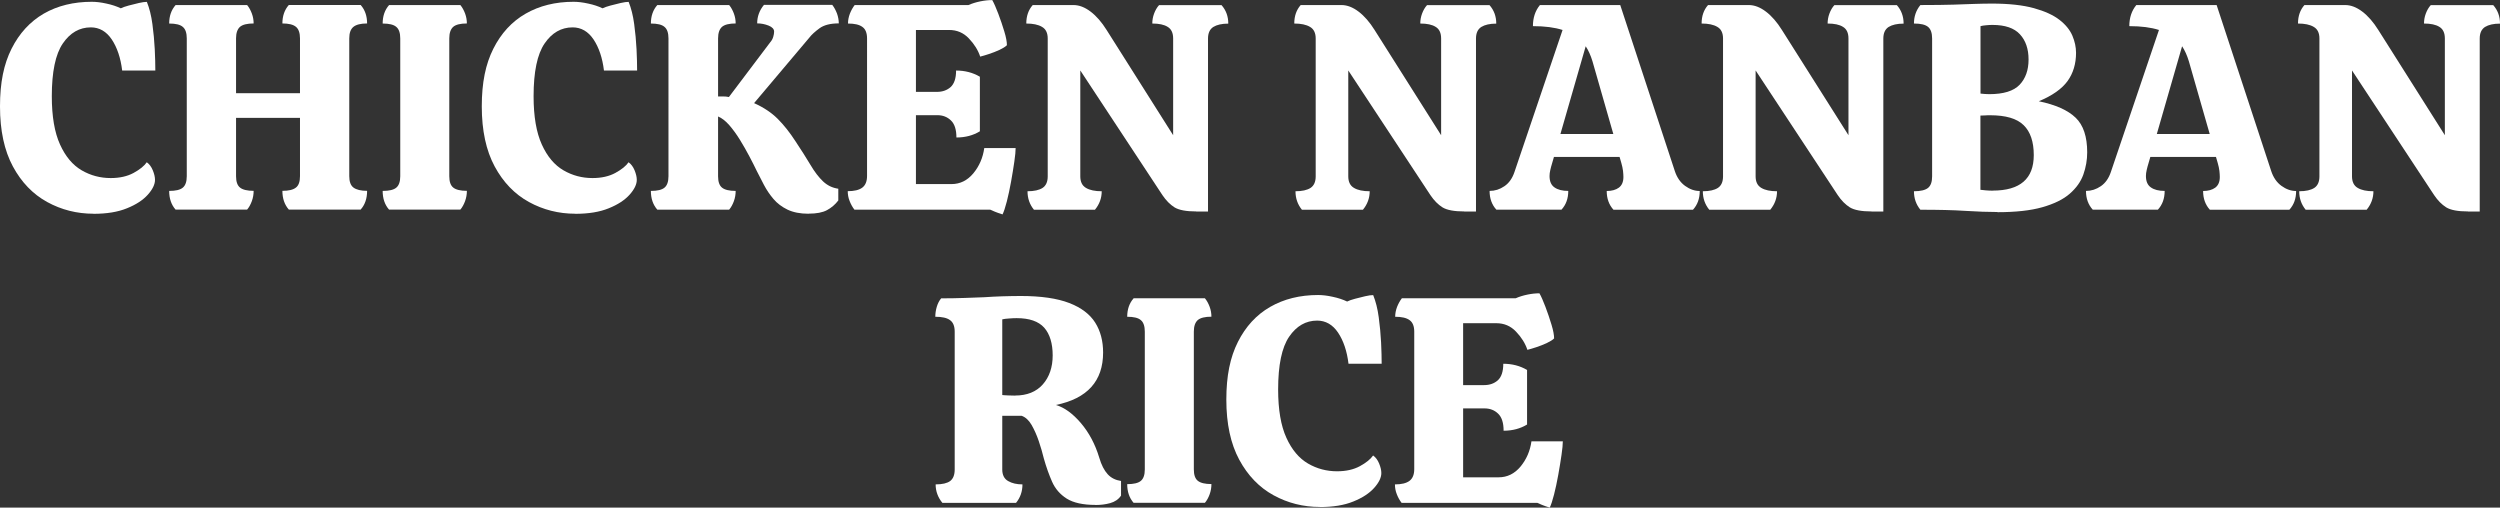 <?xml version="1.0" encoding="UTF-8"?><svg id="_レイヤー_2" xmlns="http://www.w3.org/2000/svg" viewBox="0 0 306.93 62.32"><rect x="0" y="0" width="306.93" height="62.32" fill="#333333" stroke="none"/><defs><style>.cls-1{isolation:isolate;}.cls-2{fill:#fff;}</style></defs><g id="_レイヤー_2-2"><g id="CHICKEN_NANBAN_RICE" class="cls-1"><g class="cls-1"><path class="cls-2" d="M11.48,26.24c-2.04,0-3.94-.48-5.69-1.44-1.75-.96-3.16-2.42-4.21-4.37s-1.58-4.41-1.58-7.36.47-5.2,1.42-7.09S3.69,2.65,5.38,1.67C7.07.7,9.04.22,11.27.22c.53,0,1.13.07,1.8.22.67.14,1.26.34,1.76.58.24-.12.56-.23.97-.34.41-.11.82-.21,1.24-.31s.75-.14.99-.14c.31.77.54,1.67.68,2.72s.24,2.08.29,3.1c.05,1.02.07,1.89.07,2.61h-4.07c-.19-1.56-.62-2.83-1.28-3.82-.66-.98-1.52-1.48-2.57-1.48-1.39,0-2.54.66-3.44,1.98-.9,1.32-1.35,3.48-1.35,6.48,0,2.47.34,4.45,1.01,5.92.67,1.48,1.56,2.53,2.66,3.17s2.29.95,3.56.95c1.1,0,2.04-.21,2.81-.63s1.31-.86,1.62-1.31c.31.22.56.55.74.99.18.44.27.83.27,1.17,0,.55-.29,1.16-.88,1.82-.59.66-1.44,1.22-2.56,1.67-1.12.46-2.49.68-4.12.68Z"/><path class="cls-2" d="M21.56,25.74c-.53-.6-.79-1.37-.79-2.3.79,0,1.35-.13,1.67-.4.32-.26.49-.73.49-1.4V4.72c0-.67-.16-1.15-.49-1.42-.32-.28-.88-.41-1.67-.41,0-.91.26-1.67.79-2.27h8.78c.24.29.43.64.58,1.04s.22.82.22,1.22c-.79,0-1.35.14-1.67.41-.32.28-.49.75-.49,1.42v6.73h7.85v-6.73c0-.67-.17-1.15-.5-1.42-.34-.28-.89-.41-1.66-.41,0-.91.26-1.67.79-2.27h8.82c.53.6.79,1.36.79,2.27-.77,0-1.33.14-1.67.41-.35.28-.52.75-.52,1.42v16.92c0,.67.17,1.14.52,1.4.35.26.91.4,1.67.4,0,.94-.26,1.7-.79,2.3h-8.82c-.53-.6-.79-1.37-.79-2.3.77,0,1.32-.13,1.66-.4.34-.26.5-.73.5-1.4v-7.16h-7.85v7.16c0,.67.16,1.14.49,1.4.32.26.88.4,1.67.4,0,.43-.07.85-.22,1.26s-.34.76-.58,1.04h-8.78Z"/><path class="cls-2" d="M47.77,25.74c-.53-.6-.79-1.37-.79-2.3.79,0,1.35-.13,1.67-.4.32-.26.49-.73.49-1.4V4.72c0-.67-.16-1.15-.49-1.42-.32-.28-.88-.41-1.67-.41,0-.91.26-1.67.79-2.27h8.75c.24.29.43.64.58,1.04s.22.82.22,1.22c-.79,0-1.35.14-1.67.41-.32.28-.49.75-.49,1.42v16.92c0,.67.16,1.14.49,1.4.32.26.88.4,1.67.4,0,.43-.07.85-.22,1.26s-.34.76-.58,1.04h-8.75Z"/><path class="cls-2" d="M70.63,26.24c-2.04,0-3.94-.48-5.69-1.44-1.75-.96-3.16-2.42-4.21-4.37s-1.58-4.41-1.58-7.36.47-5.2,1.42-7.09,2.27-3.33,3.96-4.3c1.69-.97,3.65-1.46,5.89-1.46.53,0,1.13.07,1.8.22.67.14,1.26.34,1.76.58.24-.12.56-.23.97-.34.41-.11.82-.21,1.24-.31s.75-.14.99-.14c.31.77.54,1.67.68,2.72s.24,2.08.29,3.1c.05,1.02.07,1.89.07,2.61h-4.07c-.19-1.56-.62-2.83-1.28-3.82-.66-.98-1.52-1.48-2.57-1.48-1.39,0-2.54.66-3.44,1.98-.9,1.32-1.35,3.48-1.35,6.48,0,2.47.34,4.45,1.01,5.92.67,1.48,1.56,2.53,2.66,3.17s2.29.95,3.56.95c1.1,0,2.04-.21,2.81-.63s1.31-.86,1.62-1.31c.31.22.56.55.74.99.18.44.27.83.27,1.17,0,.55-.29,1.16-.88,1.82-.59.66-1.44,1.22-2.56,1.67-1.12.46-2.49.68-4.12.68Z"/><path class="cls-2" d="M99.25,26.24c-1.01,0-1.86-.17-2.56-.5-.7-.34-1.27-.77-1.73-1.31-.46-.54-.85-1.12-1.17-1.73-.32-.61-.62-1.18-.88-1.71-.24-.5-.54-1.1-.9-1.78-.36-.68-.75-1.37-1.17-2.05s-.86-1.28-1.31-1.8c-.46-.52-.91-.87-1.37-1.06v7.34c0,.67.16,1.14.49,1.4.32.26.88.4,1.67.4,0,.43-.07.85-.22,1.26s-.34.76-.58,1.04h-8.82c-.53-.6-.79-1.37-.79-2.3.79,0,1.35-.13,1.67-.4.32-.26.49-.73.49-1.4V4.72c0-.67-.16-1.15-.49-1.42-.32-.28-.88-.41-1.67-.41,0-.91.26-1.67.79-2.27h8.82c.24.29.43.64.58,1.04s.22.82.22,1.22c-.79,0-1.35.14-1.67.41-.32.28-.49.75-.49,1.42v7.13h.61c.24,0,.48.02.72.07l5.08-6.73c.17-.19.29-.41.36-.65.07-.24.11-.46.11-.65,0-.31-.23-.56-.68-.74-.46-.18-.92-.27-1.4-.27,0-.84.28-1.6.83-2.27h8.39c.24.31.43.67.58,1.06.14.4.22.8.22,1.21-1.03,0-1.82.2-2.38.61-.55.41-.96.78-1.22,1.12l-6.8,8.06c1.18.53,2.14,1.17,2.9,1.93.76.76,1.48,1.67,2.18,2.75.72,1.08,1.33,2.05,1.84,2.9.5.85,1.02,1.53,1.55,2.03.53.5,1.15.8,1.87.9v1.44c-.38.5-.85.9-1.39,1.19s-1.29.43-2.25.43Z"/><path class="cls-2" d="M123.08,26.32c-.14-.05-.32-.11-.54-.18-.22-.07-.54-.21-.97-.4h-16.67c-.24-.31-.44-.67-.59-1.06-.16-.4-.23-.8-.23-1.21.79,0,1.39-.14,1.78-.43s.59-.77.59-1.44V4.72c0-.67-.19-1.15-.58-1.42-.38-.28-.97-.41-1.76-.41,0-.41.08-.81.23-1.21.16-.4.35-.75.59-1.06h13.97c.43-.19.91-.34,1.44-.45.53-.11,1.02-.16,1.48-.16.22.38.46.94.74,1.67.28.73.52,1.46.74,2.18.22.72.32,1.28.32,1.69-.19.19-.5.38-.92.58-.42.19-.85.36-1.28.5-.43.14-.79.25-1.08.32-.26-.79-.73-1.54-1.39-2.23-.66-.7-1.47-1.04-2.43-1.04h-4.07v7.6h2.59c.67,0,1.23-.2,1.67-.59.44-.4.67-1.07.67-2.03,1.08,0,2.05.25,2.92.76v6.7c-.82.5-1.78.76-2.88.76,0-.96-.22-1.66-.67-2.09-.44-.43-1-.65-1.67-.65h-2.63v8.46h4.36c1.06,0,1.95-.44,2.68-1.31.73-.88,1.18-1.91,1.35-3.11h3.85c0,.36-.05.92-.16,1.67s-.24,1.57-.4,2.45c-.16.88-.33,1.69-.52,2.43-.19.74-.37,1.28-.54,1.62Z"/><path class="cls-2" d="M146.88,25.96c-1.25,0-2.14-.17-2.68-.5-.54-.34-1.04-.84-1.49-1.51l-10.08-15.3v13c0,.67.23,1.15.7,1.42.47.28,1.11.41,1.93.41,0,.84-.28,1.6-.83,2.27h-7.49c-.53-.65-.79-1.4-.79-2.27.82,0,1.43-.14,1.85-.41.42-.28.63-.75.63-1.42V4.72c0-.67-.23-1.15-.7-1.42-.47-.28-1.11-.41-1.93-.41,0-.91.26-1.67.79-2.27h5c.7,0,1.4.27,2.11.81.71.54,1.36,1.29,1.96,2.25l8.17,12.92V4.72c0-.67-.22-1.15-.67-1.42-.44-.28-1.07-.41-1.89-.41,0-.41.07-.82.22-1.22s.35-.76.61-1.04h7.67c.55.62.83,1.38.83,2.27-.79,0-1.4.14-1.84.41-.43.28-.65.75-.65,1.42v21.24h-1.44Z"/><path class="cls-2" d="M179.78,25.96c-1.25,0-2.14-.17-2.68-.5-.54-.34-1.04-.84-1.49-1.51l-10.08-15.3v13c0,.67.23,1.15.7,1.42.47.28,1.11.41,1.93.41,0,.84-.28,1.6-.83,2.27h-7.49c-.53-.65-.79-1.4-.79-2.27.82,0,1.43-.14,1.85-.41.42-.28.63-.75.63-1.42V4.72c0-.67-.23-1.15-.7-1.42-.47-.28-1.11-.41-1.93-.41,0-.91.26-1.67.79-2.27h5c.7,0,1.4.27,2.11.81.71.54,1.36,1.29,1.96,2.25l8.17,12.92V4.72c0-.67-.22-1.15-.67-1.42-.44-.28-1.07-.41-1.89-.41,0-.41.07-.82.22-1.22s.35-.76.61-1.04h7.67c.55.62.83,1.38.83,2.27-.79,0-1.4.14-1.84.41-.43.28-.65.75-.65,1.42v21.24h-1.44Z"/><path class="cls-2" d="M183.71,25.74c-.55-.6-.83-1.37-.83-2.3.65,0,1.25-.19,1.82-.58.56-.38.98-.97,1.24-1.76l5.9-17.42c-.96-.31-2.17-.47-3.64-.47,0-1.03.29-1.9.86-2.59h9.86l6.7,20.38c.26.79.68,1.4,1.26,1.82s1.18.63,1.8.63c0,.94-.28,1.7-.83,2.3h-9.76c-.55-.6-.83-1.37-.83-2.3.62,0,1.12-.14,1.49-.41.37-.28.56-.71.56-1.31,0-.22-.02-.47-.05-.76-.04-.29-.1-.6-.2-.94l-.22-.76h-8.06l-.22.76c-.1.31-.17.6-.23.86-.06.26-.09.5-.09.72,0,.65.2,1.12.61,1.4.41.29.97.43,1.69.43,0,.94-.28,1.7-.83,2.3h-8.03ZM191.59,16.45h6.48l-2.56-8.93c-.22-.72-.49-1.33-.83-1.84l-3.1,10.76Z"/><path class="cls-2" d="M229.79,25.96c-1.25,0-2.14-.17-2.68-.5-.54-.34-1.04-.84-1.49-1.51l-10.08-15.3v13c0,.67.23,1.15.7,1.42.47.28,1.11.41,1.93.41,0,.84-.28,1.6-.83,2.27h-7.49c-.53-.65-.79-1.4-.79-2.27.82,0,1.43-.14,1.85-.41.42-.28.63-.75.63-1.42V4.72c0-.67-.23-1.15-.7-1.42-.47-.28-1.11-.41-1.93-.41,0-.91.26-1.67.79-2.27h5c.7,0,1.4.27,2.11.81.71.54,1.36,1.29,1.96,2.25l8.17,12.92V4.72c0-.67-.22-1.15-.67-1.42-.44-.28-1.07-.41-1.89-.41,0-.41.07-.82.22-1.22s.35-.76.61-1.04h7.67c.55.62.83,1.38.83,2.27-.79,0-1.4.14-1.84.41-.43.28-.65.75-.65,1.42v21.24h-1.44Z"/><path class="cls-2" d="M245.23,26.03c-1.13,0-2.44-.05-3.92-.14-1.49-.1-3.34-.14-5.54-.14-.53-.65-.79-1.4-.79-2.27.82,0,1.39-.14,1.73-.41.34-.28.5-.75.5-1.42V4.72c0-.67-.17-1.15-.5-1.42-.34-.28-.91-.41-1.73-.41,0-.86.26-1.62.79-2.27,1.7,0,3.06-.02,4.07-.05,1.01-.04,1.87-.07,2.57-.09.71-.02,1.42-.04,2.14-.04,2.09,0,3.8.19,5.15.56,1.34.37,2.39.85,3.15,1.44s1.28,1.24,1.58,1.94c.3.71.45,1.41.45,2.11,0,1.34-.35,2.5-1.04,3.46-.7.96-1.87,1.79-3.53,2.48,2.06.43,3.57,1.1,4.52,2.02.95.91,1.42,2.33,1.42,4.25,0,.94-.16,1.84-.47,2.72-.31.88-.87,1.66-1.67,2.36-.8.7-1.93,1.25-3.37,1.66-1.44.41-3.28.61-5.51.61ZM244.22,11.56c1.75,0,2.99-.38,3.73-1.15.73-.77,1.1-1.8,1.1-3.1s-.35-2.33-1.06-3.1c-.71-.77-1.83-1.15-3.37-1.15-.24,0-.5.01-.77.04-.28.02-.51.06-.7.11v8.28c.17.02.35.04.54.05.19.01.37.02.54.02ZM244.65,23.4c3.36,0,5.04-1.45,5.04-4.36,0-1.63-.41-2.86-1.24-3.67-.83-.82-2.2-1.22-4.12-1.22-.19,0-.4,0-.63.02-.23.01-.41.02-.56.02v9.11c.17.02.38.05.65.07.26.02.55.04.86.04Z"/><path class="cls-2" d="M256.93,25.74c-.55-.6-.83-1.37-.83-2.3.65,0,1.25-.19,1.82-.58.56-.38.98-.97,1.24-1.76l5.9-17.42c-.96-.31-2.17-.47-3.64-.47,0-1.03.29-1.9.86-2.59h9.86l6.7,20.38c.26.79.68,1.4,1.26,1.82s1.18.63,1.8.63c0,.94-.28,1.7-.83,2.3h-9.76c-.55-.6-.83-1.37-.83-2.3.62,0,1.12-.14,1.49-.41.37-.28.56-.71.56-1.31,0-.22-.02-.47-.05-.76-.04-.29-.1-.6-.2-.94l-.22-.76h-8.06l-.22.76c-.1.31-.17.6-.23.86-.06.26-.09.5-.09.72,0,.65.2,1.12.61,1.4.41.29.97.43,1.69.43,0,.94-.28,1.7-.83,2.3h-8.03ZM264.81,16.45h6.48l-2.56-8.93c-.22-.72-.49-1.33-.83-1.84l-3.1,10.76Z"/><path class="cls-2" d="M303.01,25.96c-1.25,0-2.14-.17-2.68-.5-.54-.34-1.04-.84-1.49-1.51l-10.08-15.3v13c0,.67.23,1.15.7,1.42.47.28,1.11.41,1.93.41,0,.84-.28,1.6-.83,2.27h-7.49c-.53-.65-.79-1.4-.79-2.27.82,0,1.43-.14,1.85-.41.42-.28.63-.75.63-1.42V4.72c0-.67-.23-1.15-.7-1.42-.47-.28-1.11-.41-1.93-.41,0-.91.26-1.67.79-2.27h5c.7,0,1.4.27,2.11.81.71.54,1.36,1.29,1.96,2.25l8.17,12.92V4.72c0-.67-.22-1.15-.67-1.42-.44-.28-1.07-.41-1.89-.41,0-.41.07-.82.22-1.22s.35-.76.61-1.04h7.67c.55.62.83,1.38.83,2.27-.79,0-1.4.14-1.84.41-.43.28-.65.75-.65,1.42v21.24h-1.44Z"/></g><g class="cls-1"><path class="cls-2" d="M134.5,61.99c-1.54,0-2.71-.26-3.53-.77-.82-.52-1.42-1.21-1.8-2.07-.38-.86-.72-1.81-1.01-2.84-.17-.7-.38-1.42-.63-2.16s-.55-1.4-.88-1.98c-.34-.58-.74-.95-1.22-1.12h-2.38v6.59c0,.67.24,1.15.72,1.42.48.28,1.07.41,1.76.41,0,.86-.26,1.62-.79,2.27h-9.04c-.55-.67-.83-1.43-.83-2.27.82,0,1.41-.14,1.78-.41.37-.28.56-.75.56-1.42v-16.92c0-.67-.19-1.15-.58-1.42-.38-.28-.98-.41-1.8-.41,0-.41.06-.82.18-1.22.12-.41.3-.76.54-1.04,1.03,0,1.99-.02,2.88-.05.89-.04,1.7-.07,2.45-.09.65-.05,1.36-.08,2.14-.11.78-.02,1.54-.04,2.29-.04,2.5,0,4.48.29,5.96.86s2.54,1.38,3.19,2.41.97,2.26.97,3.67c0,3.5-1.93,5.65-5.8,6.44,1.06.31,2.08,1.06,3.08,2.23,1,1.18,1.75,2.59,2.25,4.25.26.89.61,1.56,1.03,2.02.42.46.97.73,1.64.83v1.8c-.31.46-.76.76-1.33.92-.58.16-1.18.23-1.8.23ZM124.63,48.56c1.46,0,2.6-.46,3.4-1.37.8-.91,1.21-2.1,1.21-3.56s-.35-2.62-1.04-3.4c-.7-.78-1.82-1.17-3.38-1.17-.24,0-.55.01-.92.04-.37.02-.65.06-.85.11v9.29c.17.02.43.04.79.05.36.01.62.02.79.02Z"/><path class="cls-2" d="M139.18,61.74c-.53-.6-.79-1.37-.79-2.3.79,0,1.35-.13,1.67-.4.32-.26.49-.73.49-1.4v-16.92c0-.67-.16-1.15-.49-1.42-.32-.28-.88-.41-1.67-.41,0-.91.26-1.67.79-2.27h8.75c.24.29.43.64.58,1.04s.22.82.22,1.22c-.79,0-1.35.14-1.67.41-.32.28-.49.75-.49,1.42v16.92c0,.67.16,1.14.49,1.4.32.26.88.4,1.67.4,0,.43-.07.85-.22,1.26s-.34.76-.58,1.04h-8.75Z"/><path class="cls-2" d="M162.04,62.24c-2.04,0-3.94-.48-5.69-1.44-1.75-.96-3.16-2.42-4.21-4.37s-1.58-4.41-1.58-7.36.47-5.2,1.42-7.09,2.27-3.33,3.96-4.3c1.69-.97,3.65-1.46,5.89-1.46.53,0,1.13.07,1.8.22.67.14,1.26.34,1.76.58.24-.12.56-.23.97-.34.41-.11.82-.21,1.24-.31s.75-.14.99-.14c.31.77.54,1.67.68,2.72s.24,2.08.29,3.1c.05,1.02.07,1.89.07,2.61h-4.07c-.19-1.56-.62-2.83-1.28-3.82-.66-.98-1.52-1.48-2.57-1.48-1.39,0-2.54.66-3.44,1.98-.9,1.32-1.35,3.48-1.35,6.48,0,2.47.34,4.45,1.01,5.92.67,1.48,1.56,2.53,2.66,3.17s2.29.95,3.56.95c1.1,0,2.04-.21,2.81-.63s1.31-.86,1.62-1.31c.31.22.56.55.74.99.18.44.27.83.27,1.17,0,.55-.29,1.16-.88,1.82-.59.66-1.44,1.22-2.56,1.67-1.12.46-2.49.68-4.12.68Z"/><path class="cls-2" d="M190.26,62.32c-.14-.05-.32-.11-.54-.18-.22-.07-.54-.21-.97-.4h-16.67c-.24-.31-.44-.67-.59-1.06-.16-.4-.23-.8-.23-1.21.79,0,1.39-.14,1.78-.43s.59-.77.59-1.44v-16.88c0-.67-.19-1.15-.58-1.42-.38-.28-.97-.41-1.76-.41,0-.41.08-.81.23-1.21.16-.4.35-.75.59-1.06h13.97c.43-.19.91-.34,1.44-.45.53-.11,1.02-.16,1.48-.16.22.38.46.94.74,1.67.28.73.52,1.46.74,2.18.22.72.32,1.28.32,1.69-.19.19-.5.38-.92.58-.42.19-.85.36-1.28.5-.43.14-.79.25-1.08.32-.26-.79-.73-1.54-1.39-2.23-.66-.7-1.47-1.04-2.43-1.04h-4.07v7.6h2.59c.67,0,1.23-.2,1.67-.59.44-.4.67-1.07.67-2.03,1.08,0,2.05.25,2.92.76v6.7c-.82.5-1.78.76-2.88.76,0-.96-.22-1.66-.67-2.09-.44-.43-1-.65-1.67-.65h-2.63v8.46h4.36c1.06,0,1.95-.44,2.68-1.31.73-.88,1.18-1.91,1.35-3.11h3.85c0,.36-.05.92-.16,1.67s-.24,1.57-.4,2.45c-.16.88-.33,1.69-.52,2.43-.19.74-.37,1.28-.54,1.62Z"/></g></g></g></svg>